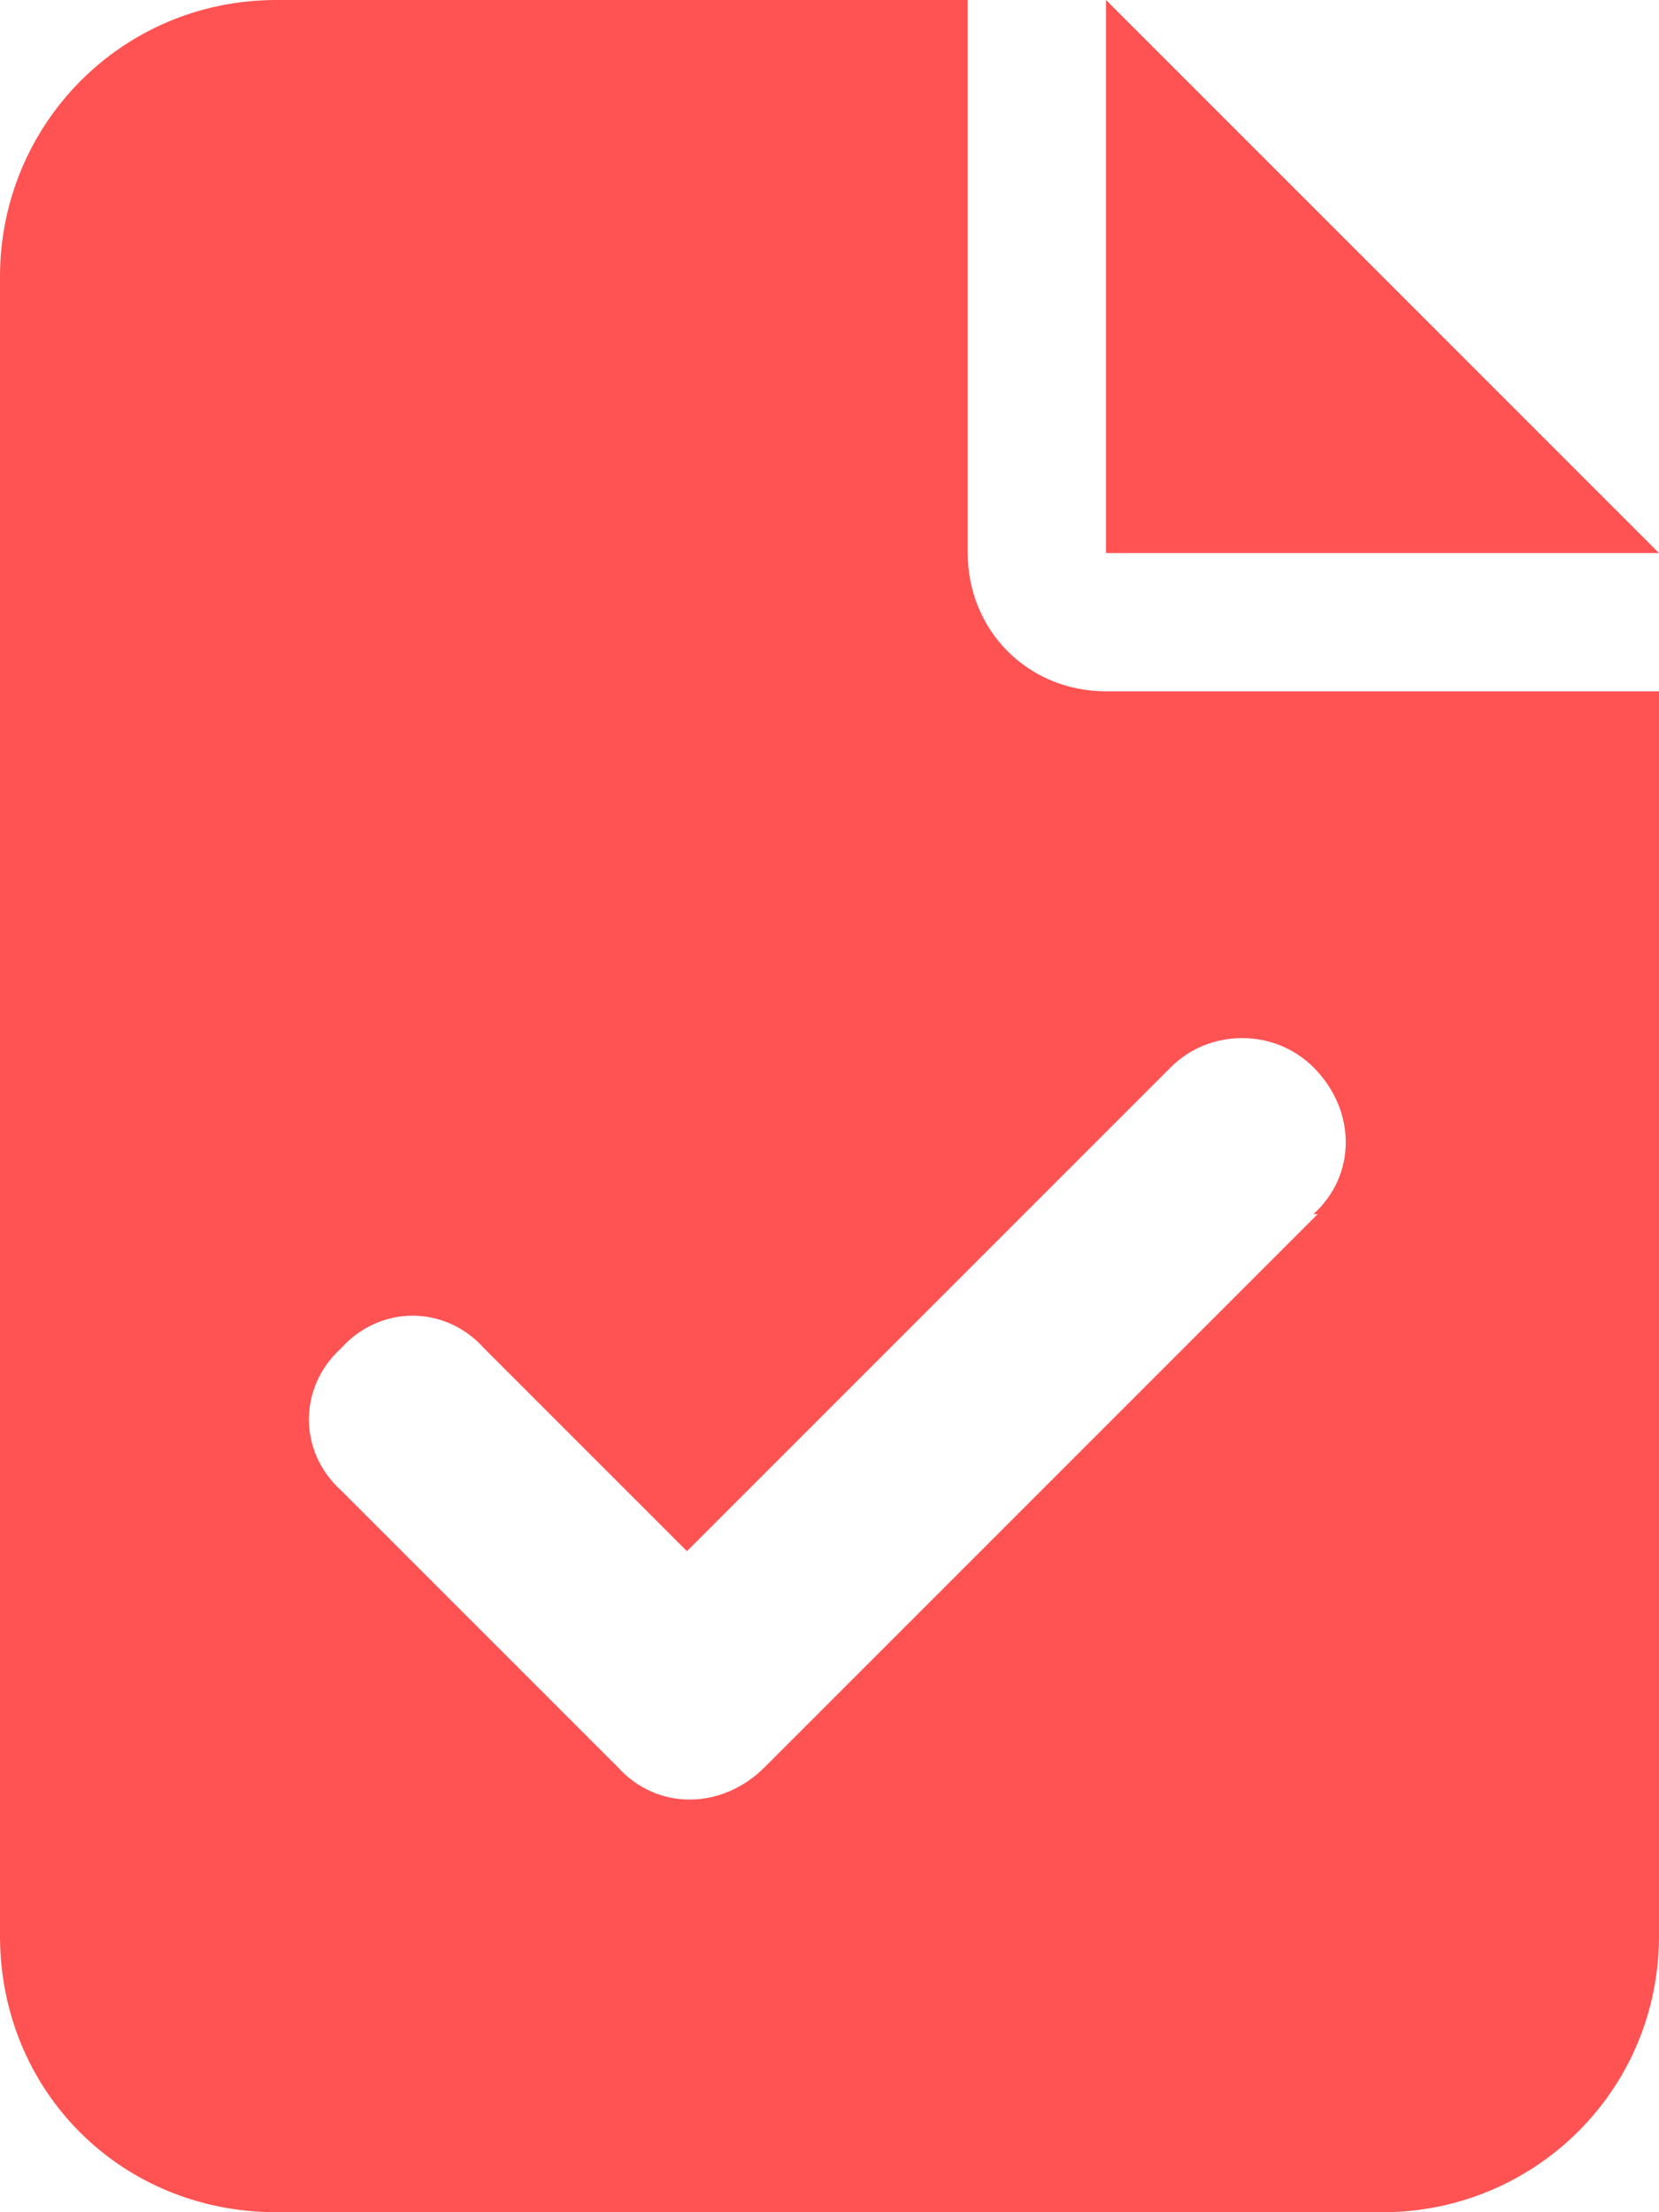 <svg width="30" height="40" viewBox="0 0 30 40" fill="none" xmlns="http://www.w3.org/2000/svg">
<path d="M5 0H17.5V10C17.5 11.406 18.594 12.5 20 12.5H30V35C30 37.812 27.734 40 25 40H5C2.188 40 0 37.812 0 35V5C0 2.266 2.188 0 5 0ZM20 0L30 10H20V0ZM23.828 21.953H23.75C24.531 21.25 24.531 20.078 23.75 19.297C23.047 18.594 21.875 18.594 21.172 19.297L12.422 28.047L8.75 24.375C8.047 23.594 6.875 23.594 6.172 24.375C5.391 25.078 5.391 26.25 6.172 26.953L11.172 31.953C11.875 32.734 13.047 32.734 13.828 31.953L23.828 21.953Z" fill="#FF5252"/>
</svg>
